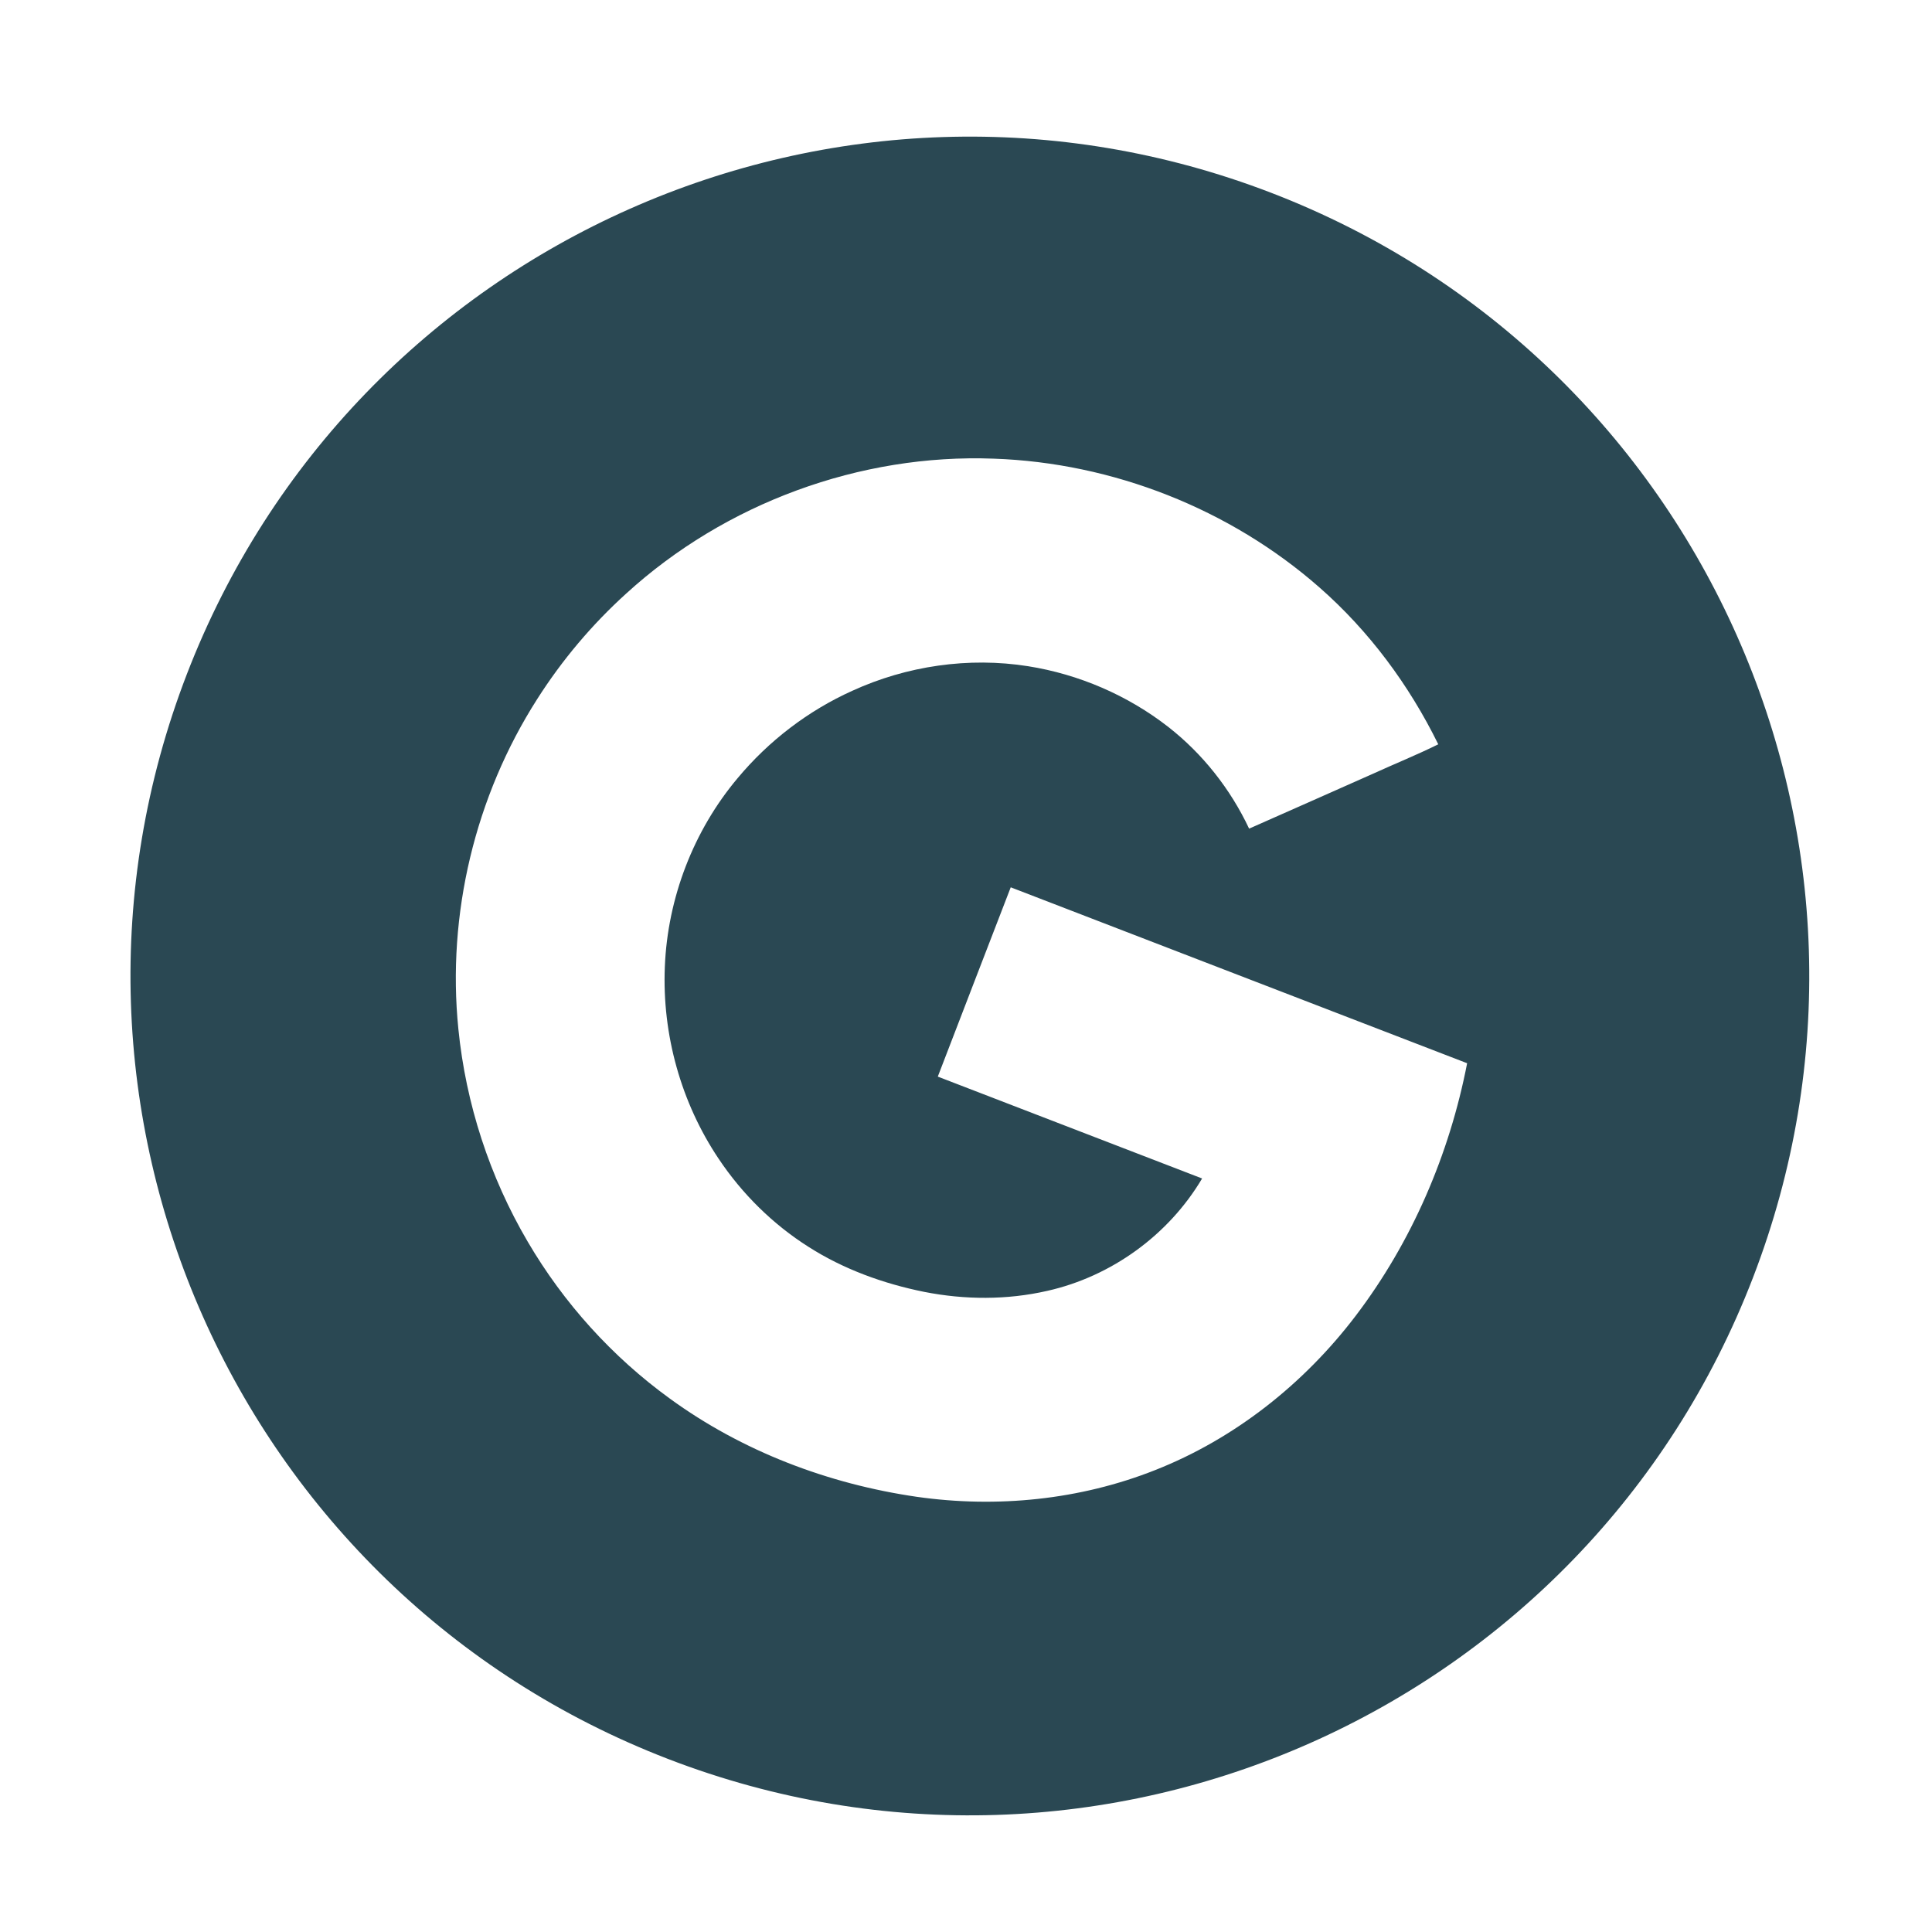 <svg width="52" height="52" viewBox="0 0 52 52" fill="none" xmlns="http://www.w3.org/2000/svg">
<g clip-path="url(#clip0_7169_543)">
<path d="M34.227 5.194C22.587 0.708 9.515 6.509 5.029 18.146C0.543 29.786 6.342 42.856 17.982 47.343C29.622 51.829 42.694 46.032 47.18 34.392C51.665 22.755 45.867 9.68 34.227 5.194ZM36.485 35.42C35.096 37.245 33.232 38.724 31.093 39.567C29.067 40.37 26.831 40.594 24.677 40.287C22.296 39.942 19.976 39.063 18.026 37.641C16.479 36.519 15.17 35.071 14.204 33.421C13.179 31.676 12.538 29.708 12.337 27.695C12.025 24.608 12.788 21.43 14.458 18.817C15.126 17.767 15.934 16.808 16.857 15.973C19.519 13.544 23.147 12.208 26.749 12.345C29.95 12.456 33.106 13.697 35.513 15.811C36.851 16.984 37.928 18.439 38.711 20.033C38.134 20.319 37.534 20.56 36.948 20.828C35.838 21.319 34.731 21.814 33.62 22.303C33.119 21.238 32.371 20.289 31.443 19.564C30.35 18.713 29.038 18.148 27.67 17.931C26.073 17.678 24.406 17.921 22.937 18.594C21.75 19.129 20.69 19.941 19.856 20.941C18.664 22.356 17.967 24.176 17.894 26.024C17.819 27.84 18.328 29.675 19.341 31.186C19.973 32.133 20.801 32.951 21.764 33.561C22.709 34.164 23.78 34.55 24.875 34.771C25.966 34.986 27.102 34.992 28.187 34.744C29.912 34.357 31.453 33.241 32.355 31.719C29.985 30.805 27.613 29.891 25.241 28.977C25.892 27.278 26.55 25.581 27.204 23.882C31.299 25.46 35.394 27.037 39.488 28.617C39.012 31.07 38 33.429 36.485 35.42Z" fill="#2A4853"/>
</g>
<defs>
<clipPath id="clip0_7169_543">
<rect width="52" height="52" fill="white"/>
</clipPath>
</defs>
</svg>
